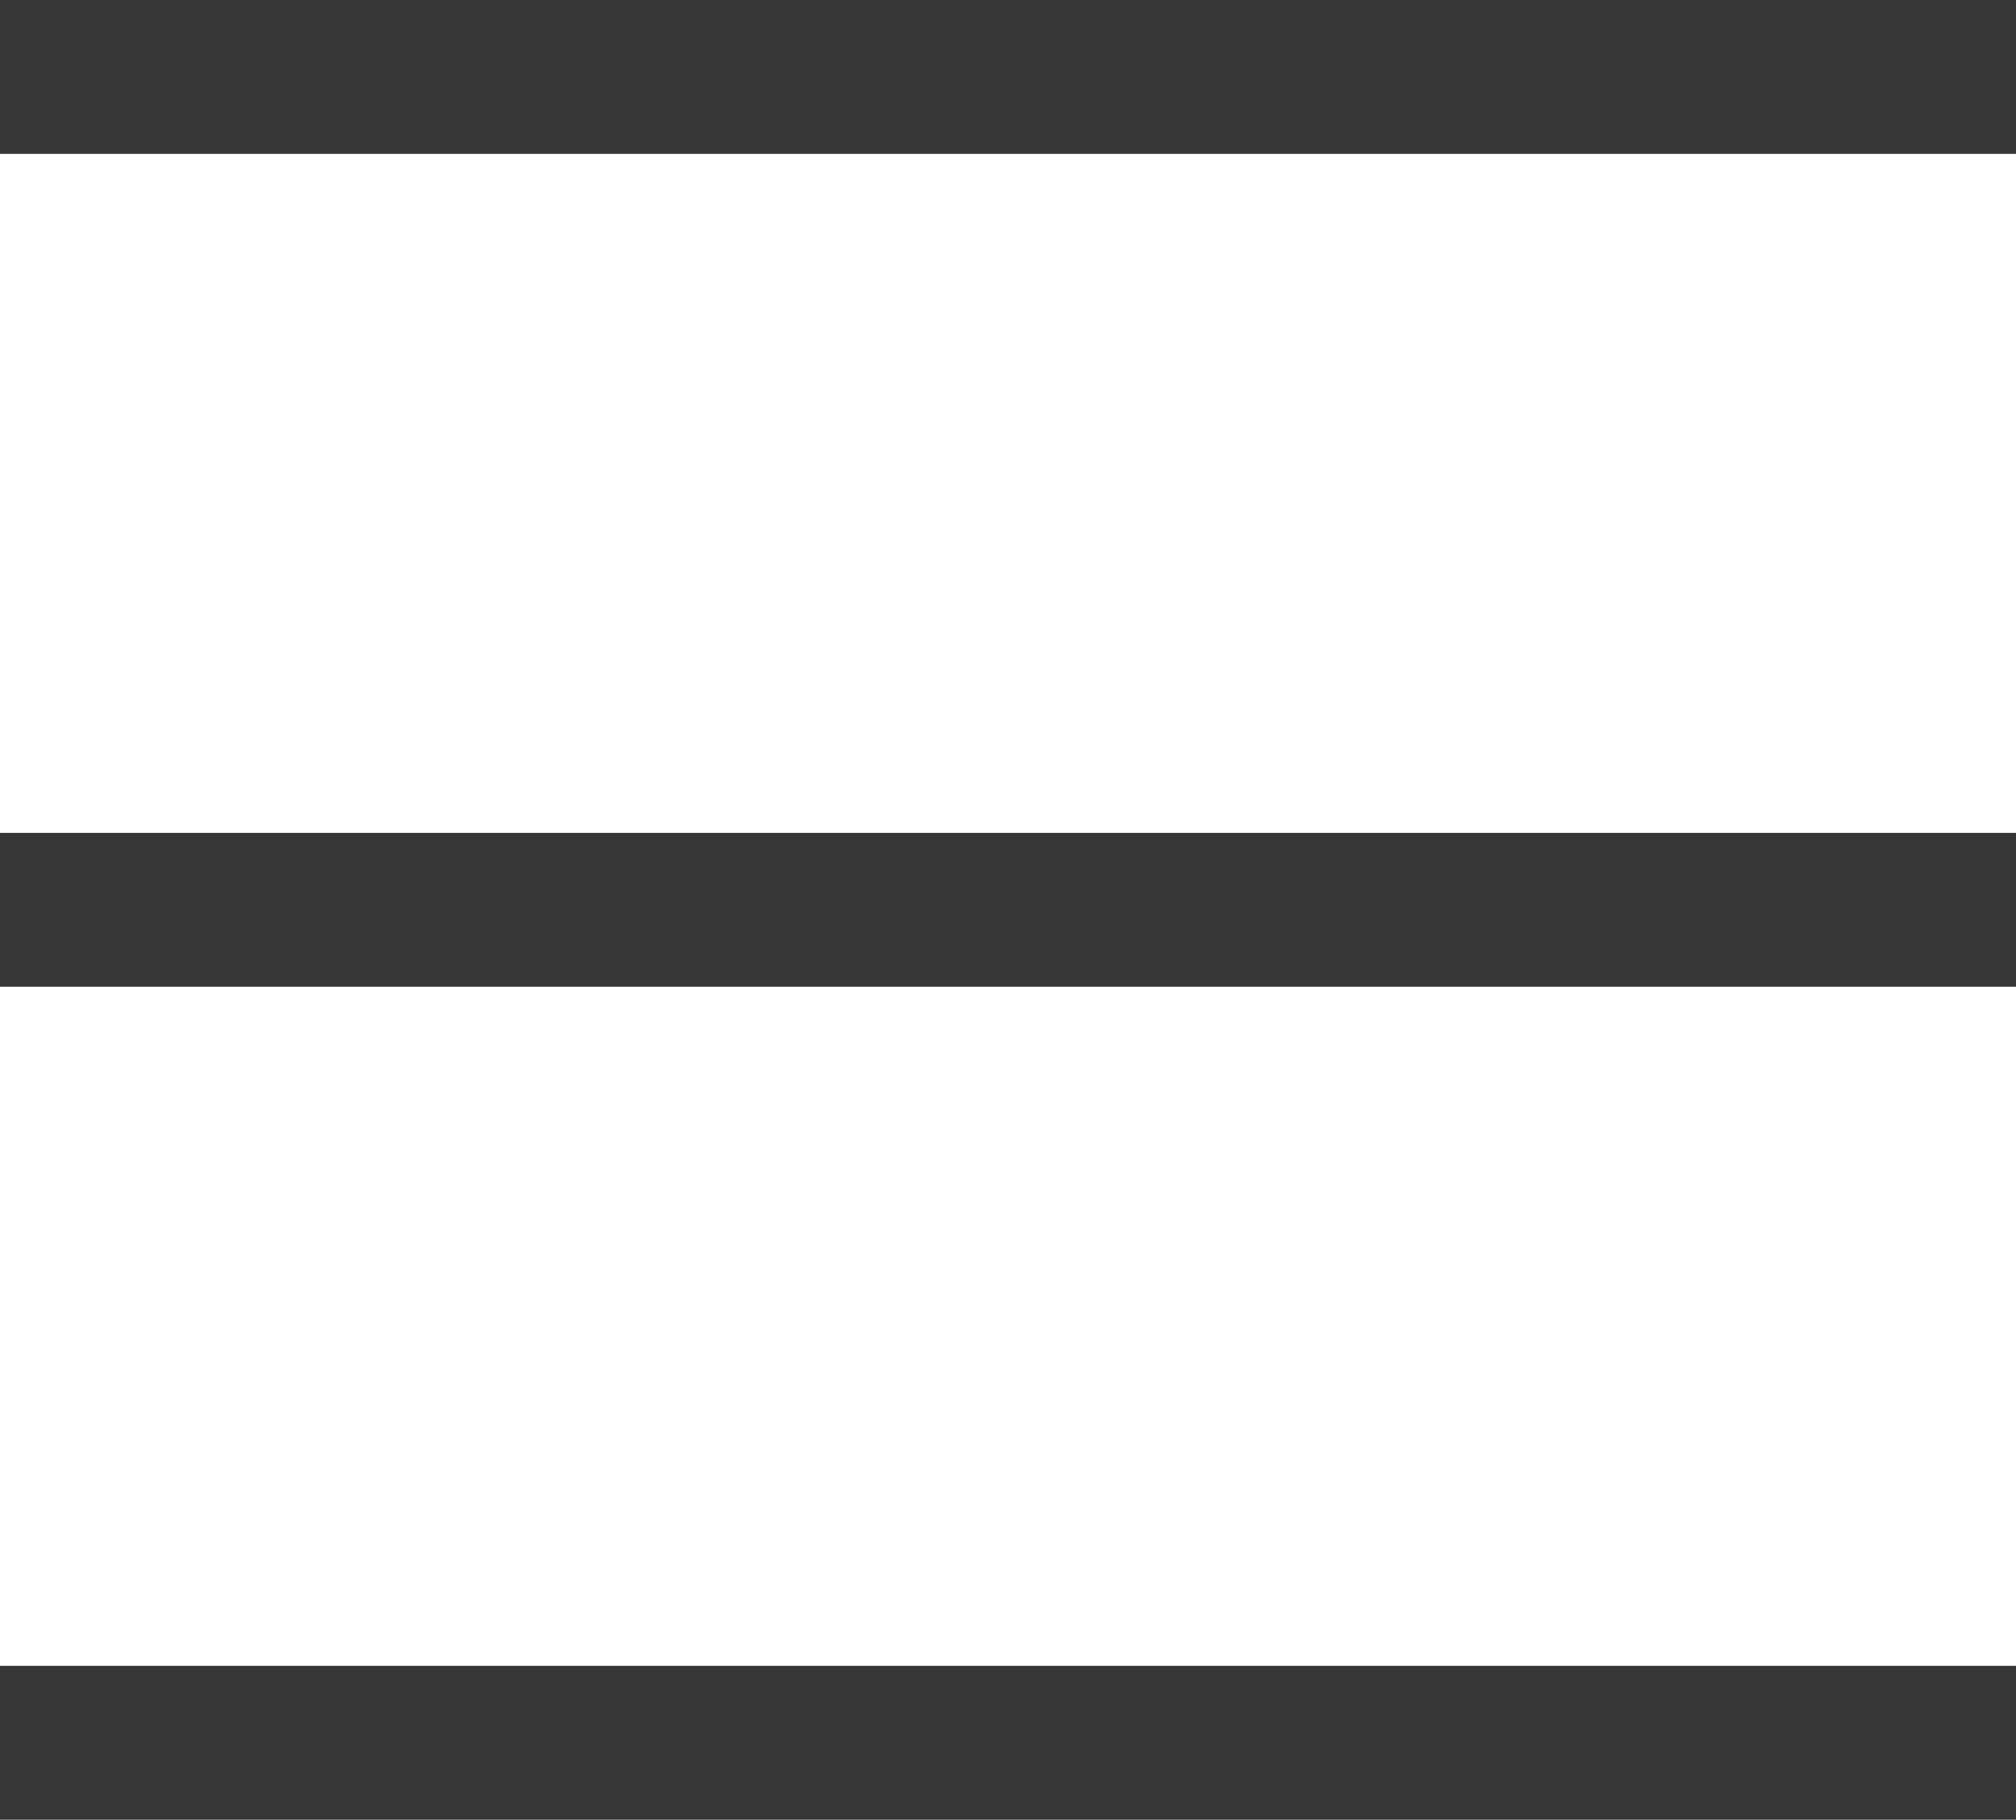 <svg xmlns="http://www.w3.org/2000/svg" id="&#x56FE;&#x5C42;_1" data-name="&#x56FE;&#x5C42; 1" viewBox="0 0 226 204"><defs><style>.cls-1{fill:#363636;}</style></defs><title>002-icon111</title><rect class="cls-1" width="226" height="17.25"></rect><rect class="cls-1" y="93.37" width="226" height="17.25"></rect><rect class="cls-1" y="186.75" width="226" height="17.25"></rect></svg>